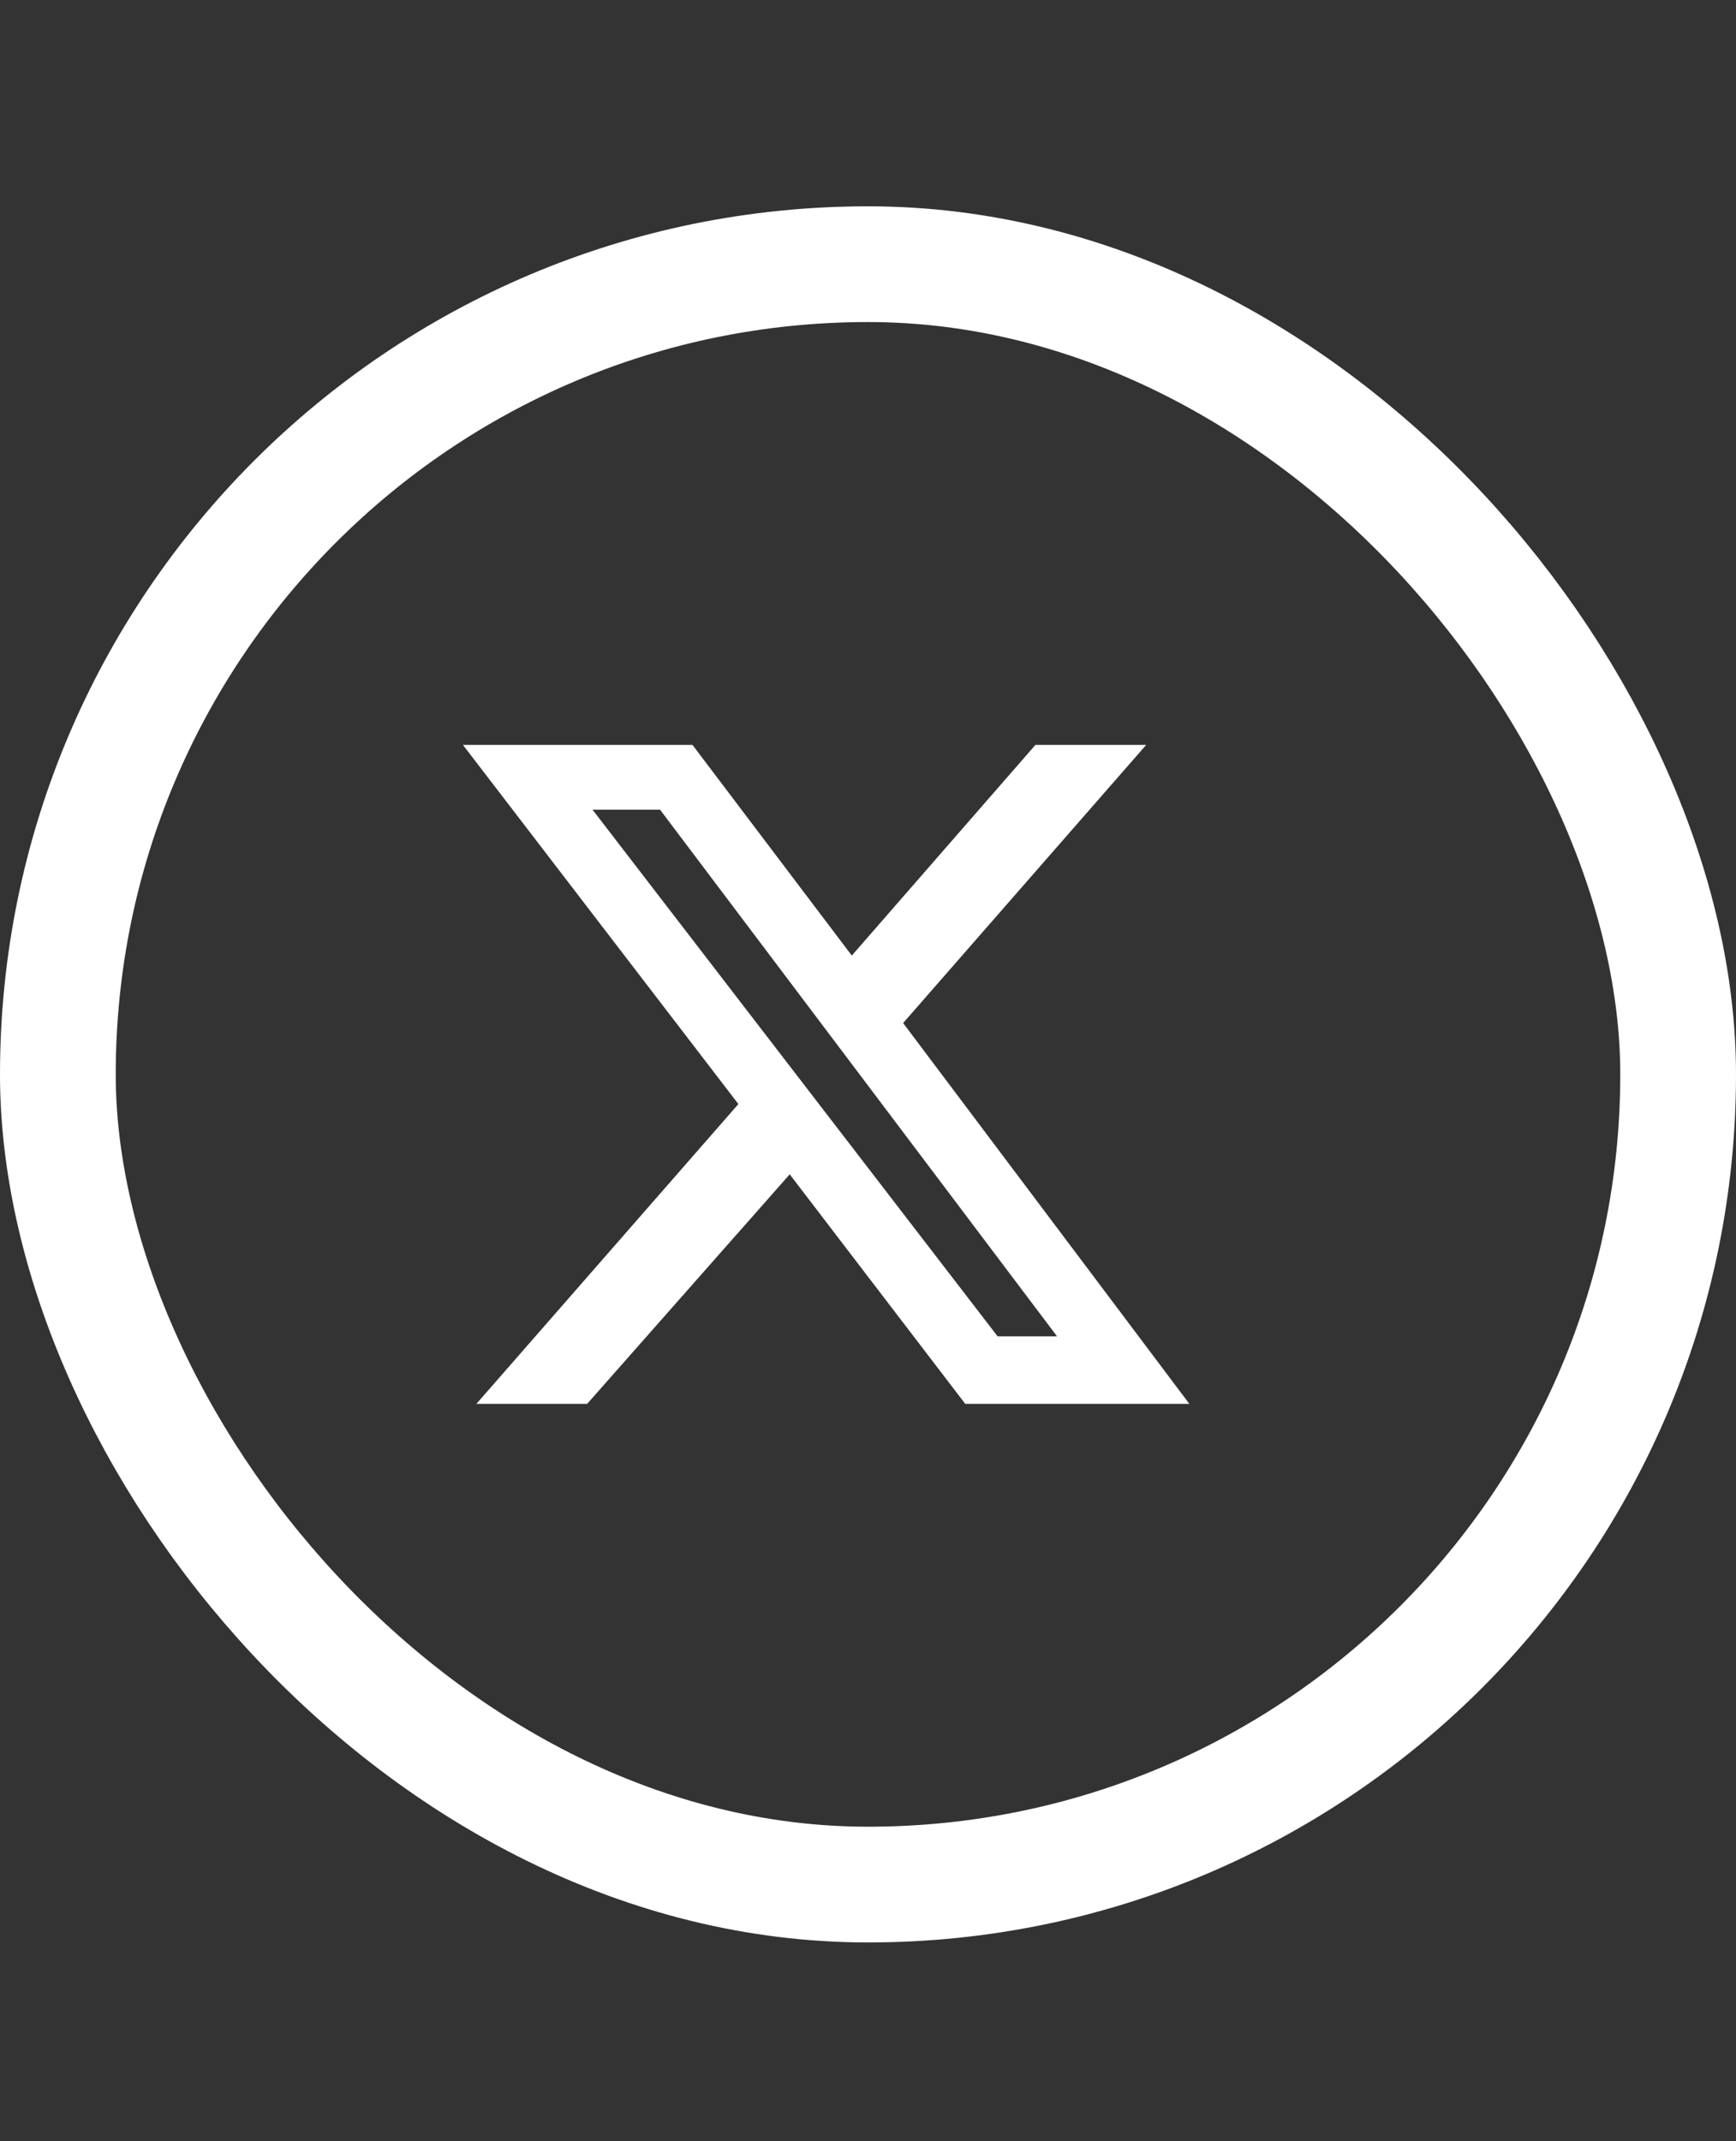 <svg width="30" height="37" viewBox="0 0 30 37" fill="none" xmlns="http://www.w3.org/2000/svg">
<rect x="0" y="0" width="30" height="37" fill="#333333" stroke="none"/>
<rect x="1" y="4.565" width="28" height="28" rx="14" stroke="white" stroke-width="2"/>
<g clip-path="url(#clip0_3333_14926)">
<path d="M17.893 12.872H19.807L15.607 17.678L20.553 24.258H16.68L13.647 20.292L10.147 24.258H8.233L12.76 19.078L8 12.872H11.967L14.72 16.512L17.893 12.872ZM17.24 23.092H18.267L11.407 13.992H10.24L17.24 23.092Z" fill="white"/>
</g>
<defs>
<clipPath id="clip0_3333_14926">
<rect width="14" height="14" fill="white" transform="matrix(1 0 0 -1 8 25.565)"/>
</clipPath>
</defs>
</svg>
